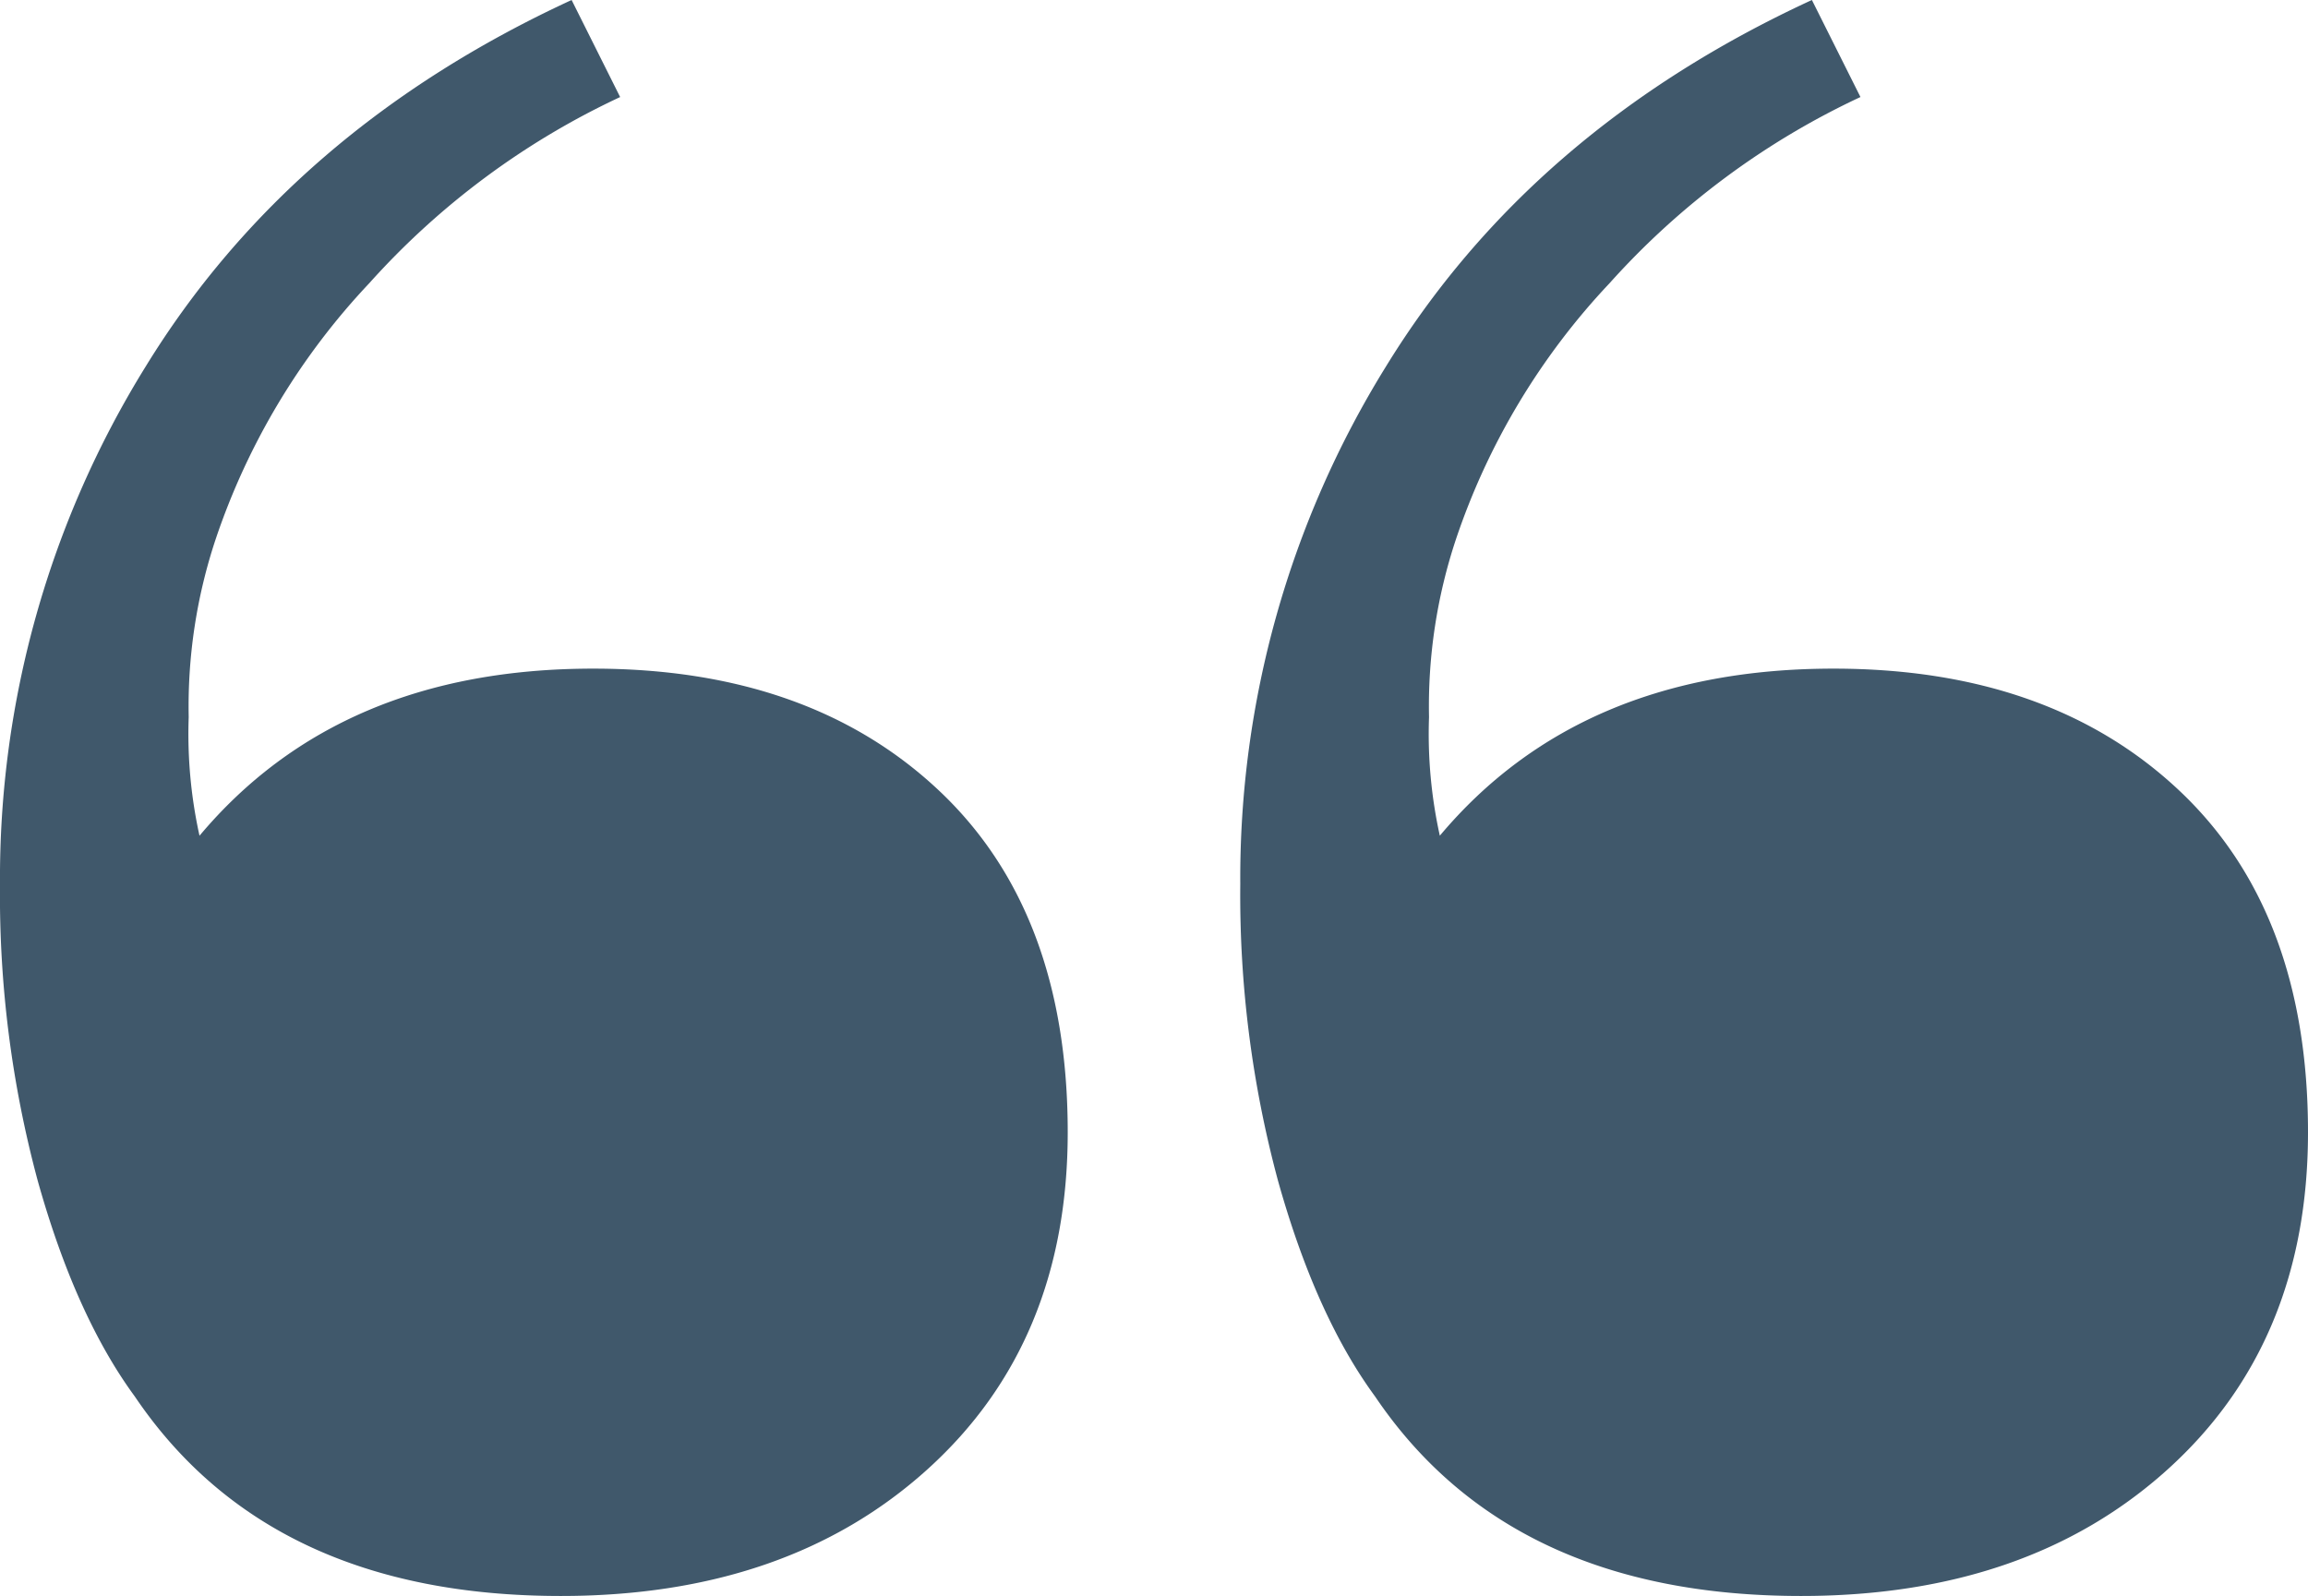 <svg xmlns="http://www.w3.org/2000/svg" width="192.172" height="132.904" viewBox="0 0 192.172 132.904">
  <path id="Path_269" data-name="Path 269" d="M169.058-243.776q-24.246,0-35.471-16.613-4.939-6.735-8.082-17.96a91.4,91.4,0,0,1-3.143-24.7,80.871,80.871,0,0,1,12.123-43.1q12.123-19.756,35.471-30.532L174-368.6a64.916,64.916,0,0,0-20.878,15.49,57.973,57.973,0,0,0-12.8,21.328,44.082,44.082,0,0,0-2.245,14.817,39.244,39.244,0,0,0,.9,9.878Q150.649-321,171.752-321q17.96,0,28.736,10.1t10.776,28.511q0,17.511-11.674,28.062T169.058-243.776Zm-103.27,0q-24.246,0-35.471-16.613-4.939-6.735-8.082-17.96a91.4,91.4,0,0,1-3.143-24.7,80.871,80.871,0,0,1,12.123-43.1Q43.338-365.9,66.686-376.68l4.041,8.082a64.917,64.917,0,0,0-20.878,15.49,57.973,57.973,0,0,0-12.8,21.328,44.081,44.081,0,0,0-2.245,14.817,39.246,39.246,0,0,0,.9,9.878Q47.379-321,68.482-321q17.96,0,28.736,10.1t10.776,28.511q0,17.511-11.674,28.062T65.788-243.776Z" transform="translate(-19.092 376.68)" fill="#40586b"/>
</svg>
